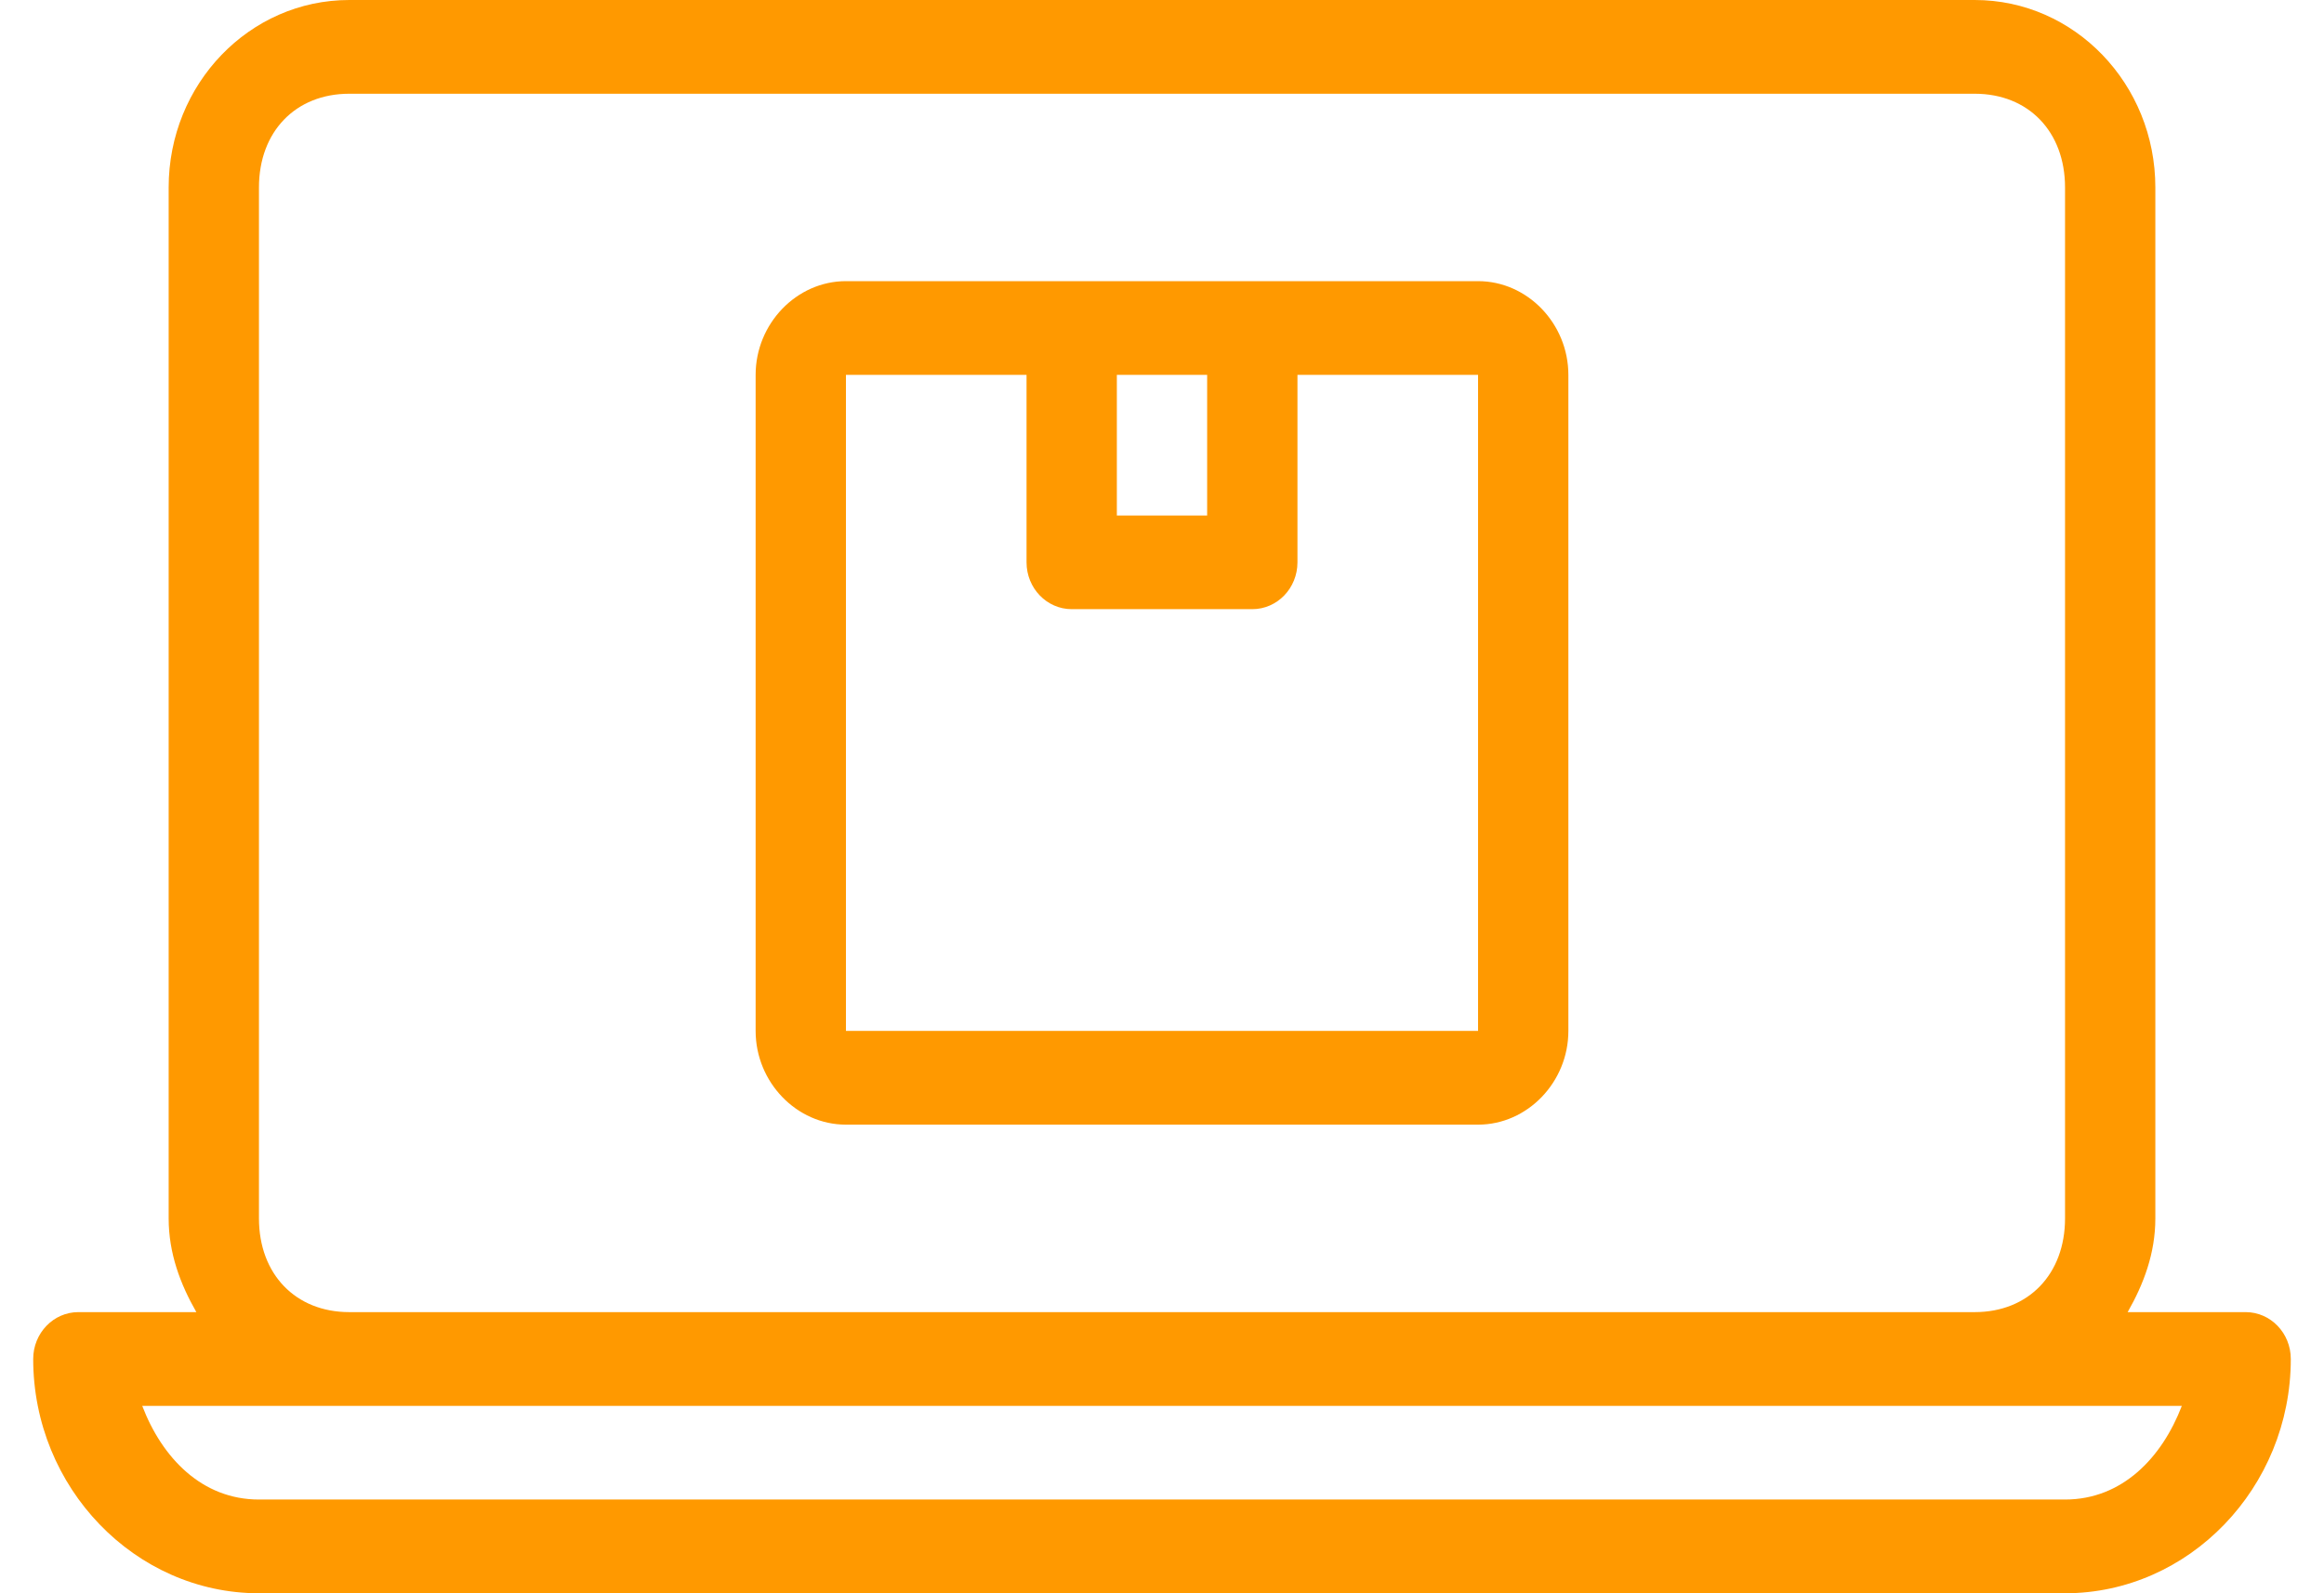 <svg width="35" height="24" viewBox="0 0 35 24" fill="none" xmlns="http://www.w3.org/2000/svg">
<path d="M5.26 0C3.757 0 2.54 1.264 2.54 2.824V18.353C2.54 18.879 2.716 19.343 2.957 19.765H1.18C0.805 19.765 0.5 20.081 0.5 20.471C0.5 22.409 2.033 24 3.9 24H31.1C32.967 24 34.5 22.409 34.5 20.471C34.5 20.081 34.196 19.765 33.82 19.765H32.043C32.284 19.343 32.46 18.879 32.46 18.353V2.824C32.46 1.264 31.243 0 29.74 0H5.26ZM5.26 1.412H29.74C30.549 1.412 31.1 1.983 31.1 2.824V18.353C31.1 19.193 30.549 19.765 29.74 19.765H5.26C4.451 19.765 3.9 19.193 3.9 18.353V2.824C3.9 1.983 4.451 1.412 5.26 1.412ZM12.74 4.235C11.997 4.235 11.38 4.875 11.38 5.647V15.529C11.38 16.301 11.997 16.941 12.74 16.941H22.26C23.003 16.941 23.62 16.301 23.62 15.529V5.647C23.62 4.875 23.003 4.235 22.26 4.235H12.74ZM12.74 5.647H15.46V8.471C15.46 8.86 15.765 9.176 16.14 9.176H18.86C19.236 9.176 19.54 8.86 19.54 8.471V5.647H22.26V15.529H12.74V5.647ZM16.82 5.647H18.18V7.765H16.82V5.647ZM2.142 21.177H5.26H29.74H32.859C32.559 21.959 31.96 22.588 31.1 22.588H3.9C3.04 22.588 2.441 21.959 2.142 21.177Z" fill="#FF9900"/>
</svg>
